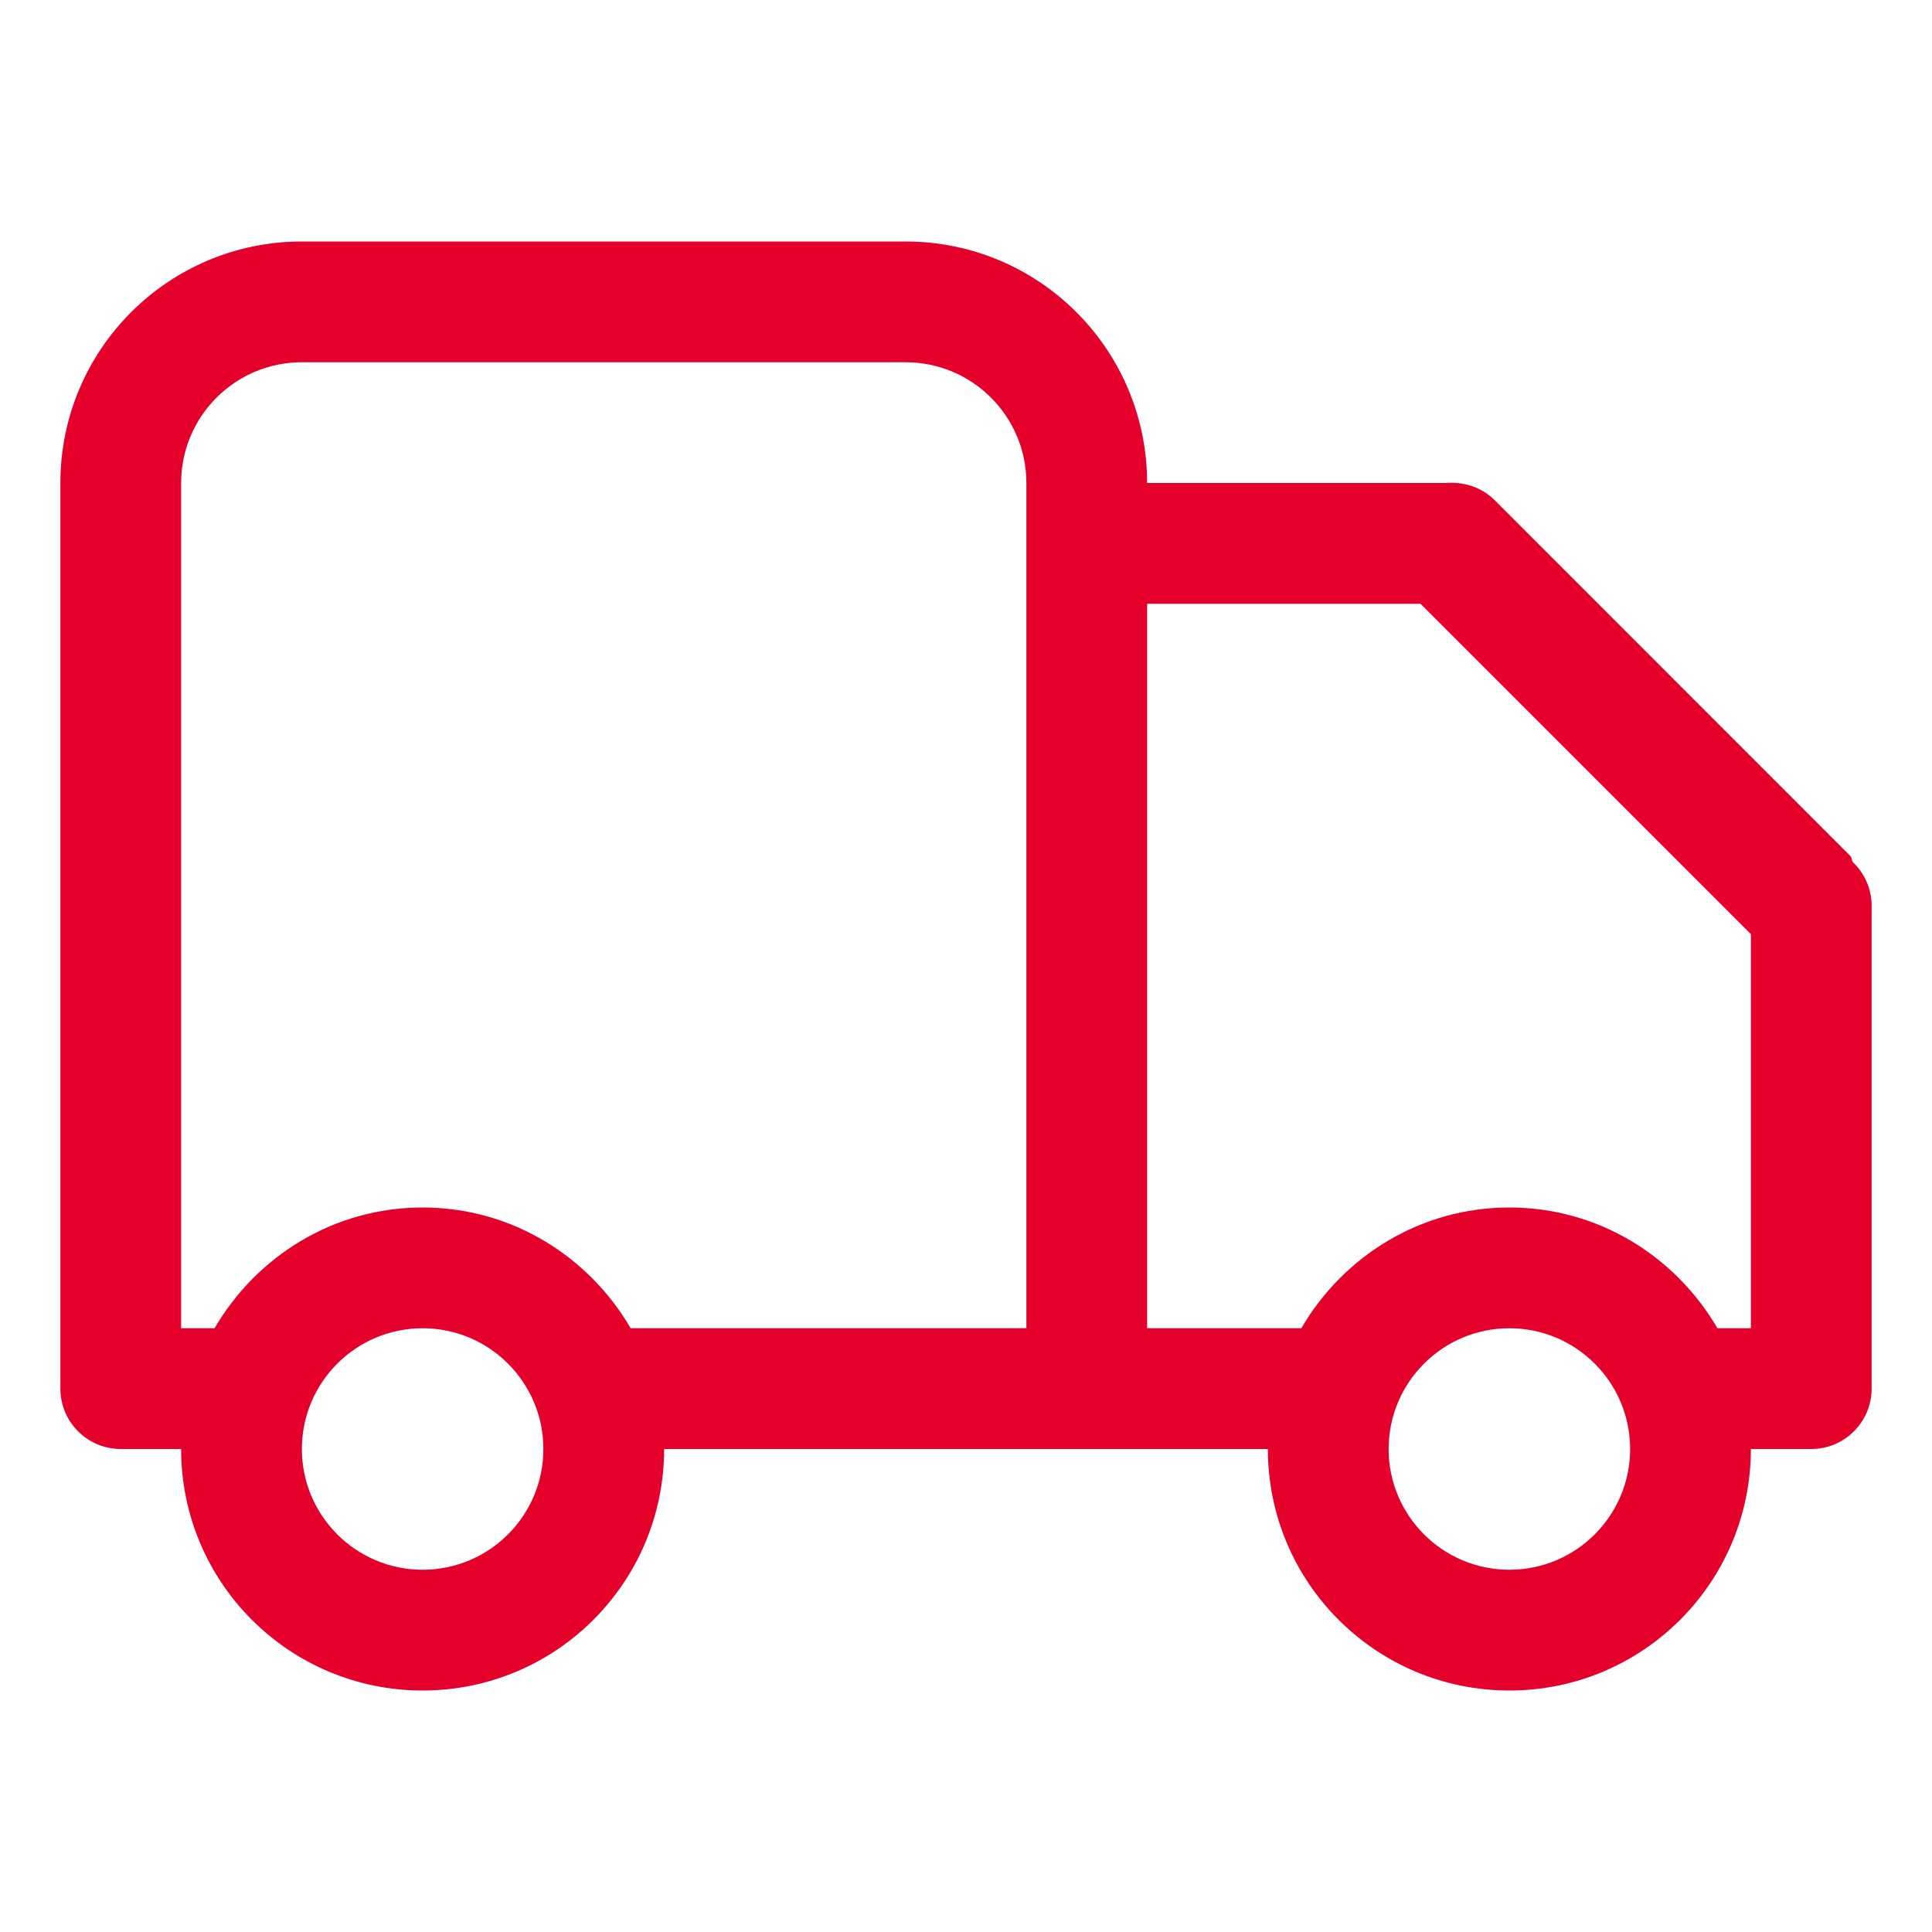 <?xml version="1.0" standalone="no"?><!DOCTYPE svg PUBLIC "-//W3C//DTD SVG 1.1//EN" "http://www.w3.org/Graphics/SVG/1.1/DTD/svg11.dtd"><svg t="1719374075765" class="icon" viewBox="0 0 1024 1024" version="1.1" xmlns="http://www.w3.org/2000/svg" p-id="15537" xmlns:xlink="http://www.w3.org/1999/xlink" width="200" height="200"><path d="M960 768 928 768C928 838.72 870.72 896 800 896 729.28 896 672 838.72 672 768L352 768C352 838.72 294.72 896 224 896 153.28 896 96 838.72 96 768L64 768C46.336 768 32 753.664 32 736L32 256C32 185.28 89.28 128 160 128L480 128C550.72 128 608 185.28 608 256L766.016 256C775.488 255.232 785.088 257.984 792.32 265.216L980.672 453.632C981.632 454.528 981.312 456 982.144 457.024 988.16 462.848 992 470.912 992 480L992 736C992 753.664 977.664 768 960 768ZM224 832C259.328 832 288 803.328 288 768 288 732.672 259.328 704 224 704 188.672 704 160 732.672 160 768 160 803.328 188.672 832 224 832ZM544 256C544 220.672 515.328 192 480 192L160 192C124.672 192 96 220.672 96 256L96 704 113.728 704C135.936 665.92 176.768 640 224 640 271.232 640 312.064 665.92 334.272 704L544 704 544 256ZM800 832C835.328 832 864 803.328 864 768 864 732.672 835.328 704 800 704 764.672 704 736 732.672 736 768 736 803.328 764.672 832 800 832ZM928 495.104 752.896 320 608 320 608 704 689.728 704C711.936 665.92 752.768 640 800 640 847.232 640 888.064 665.92 910.272 704L928 704 928 495.104Z" p-id="15538" fill="#e4002b"></path></svg>